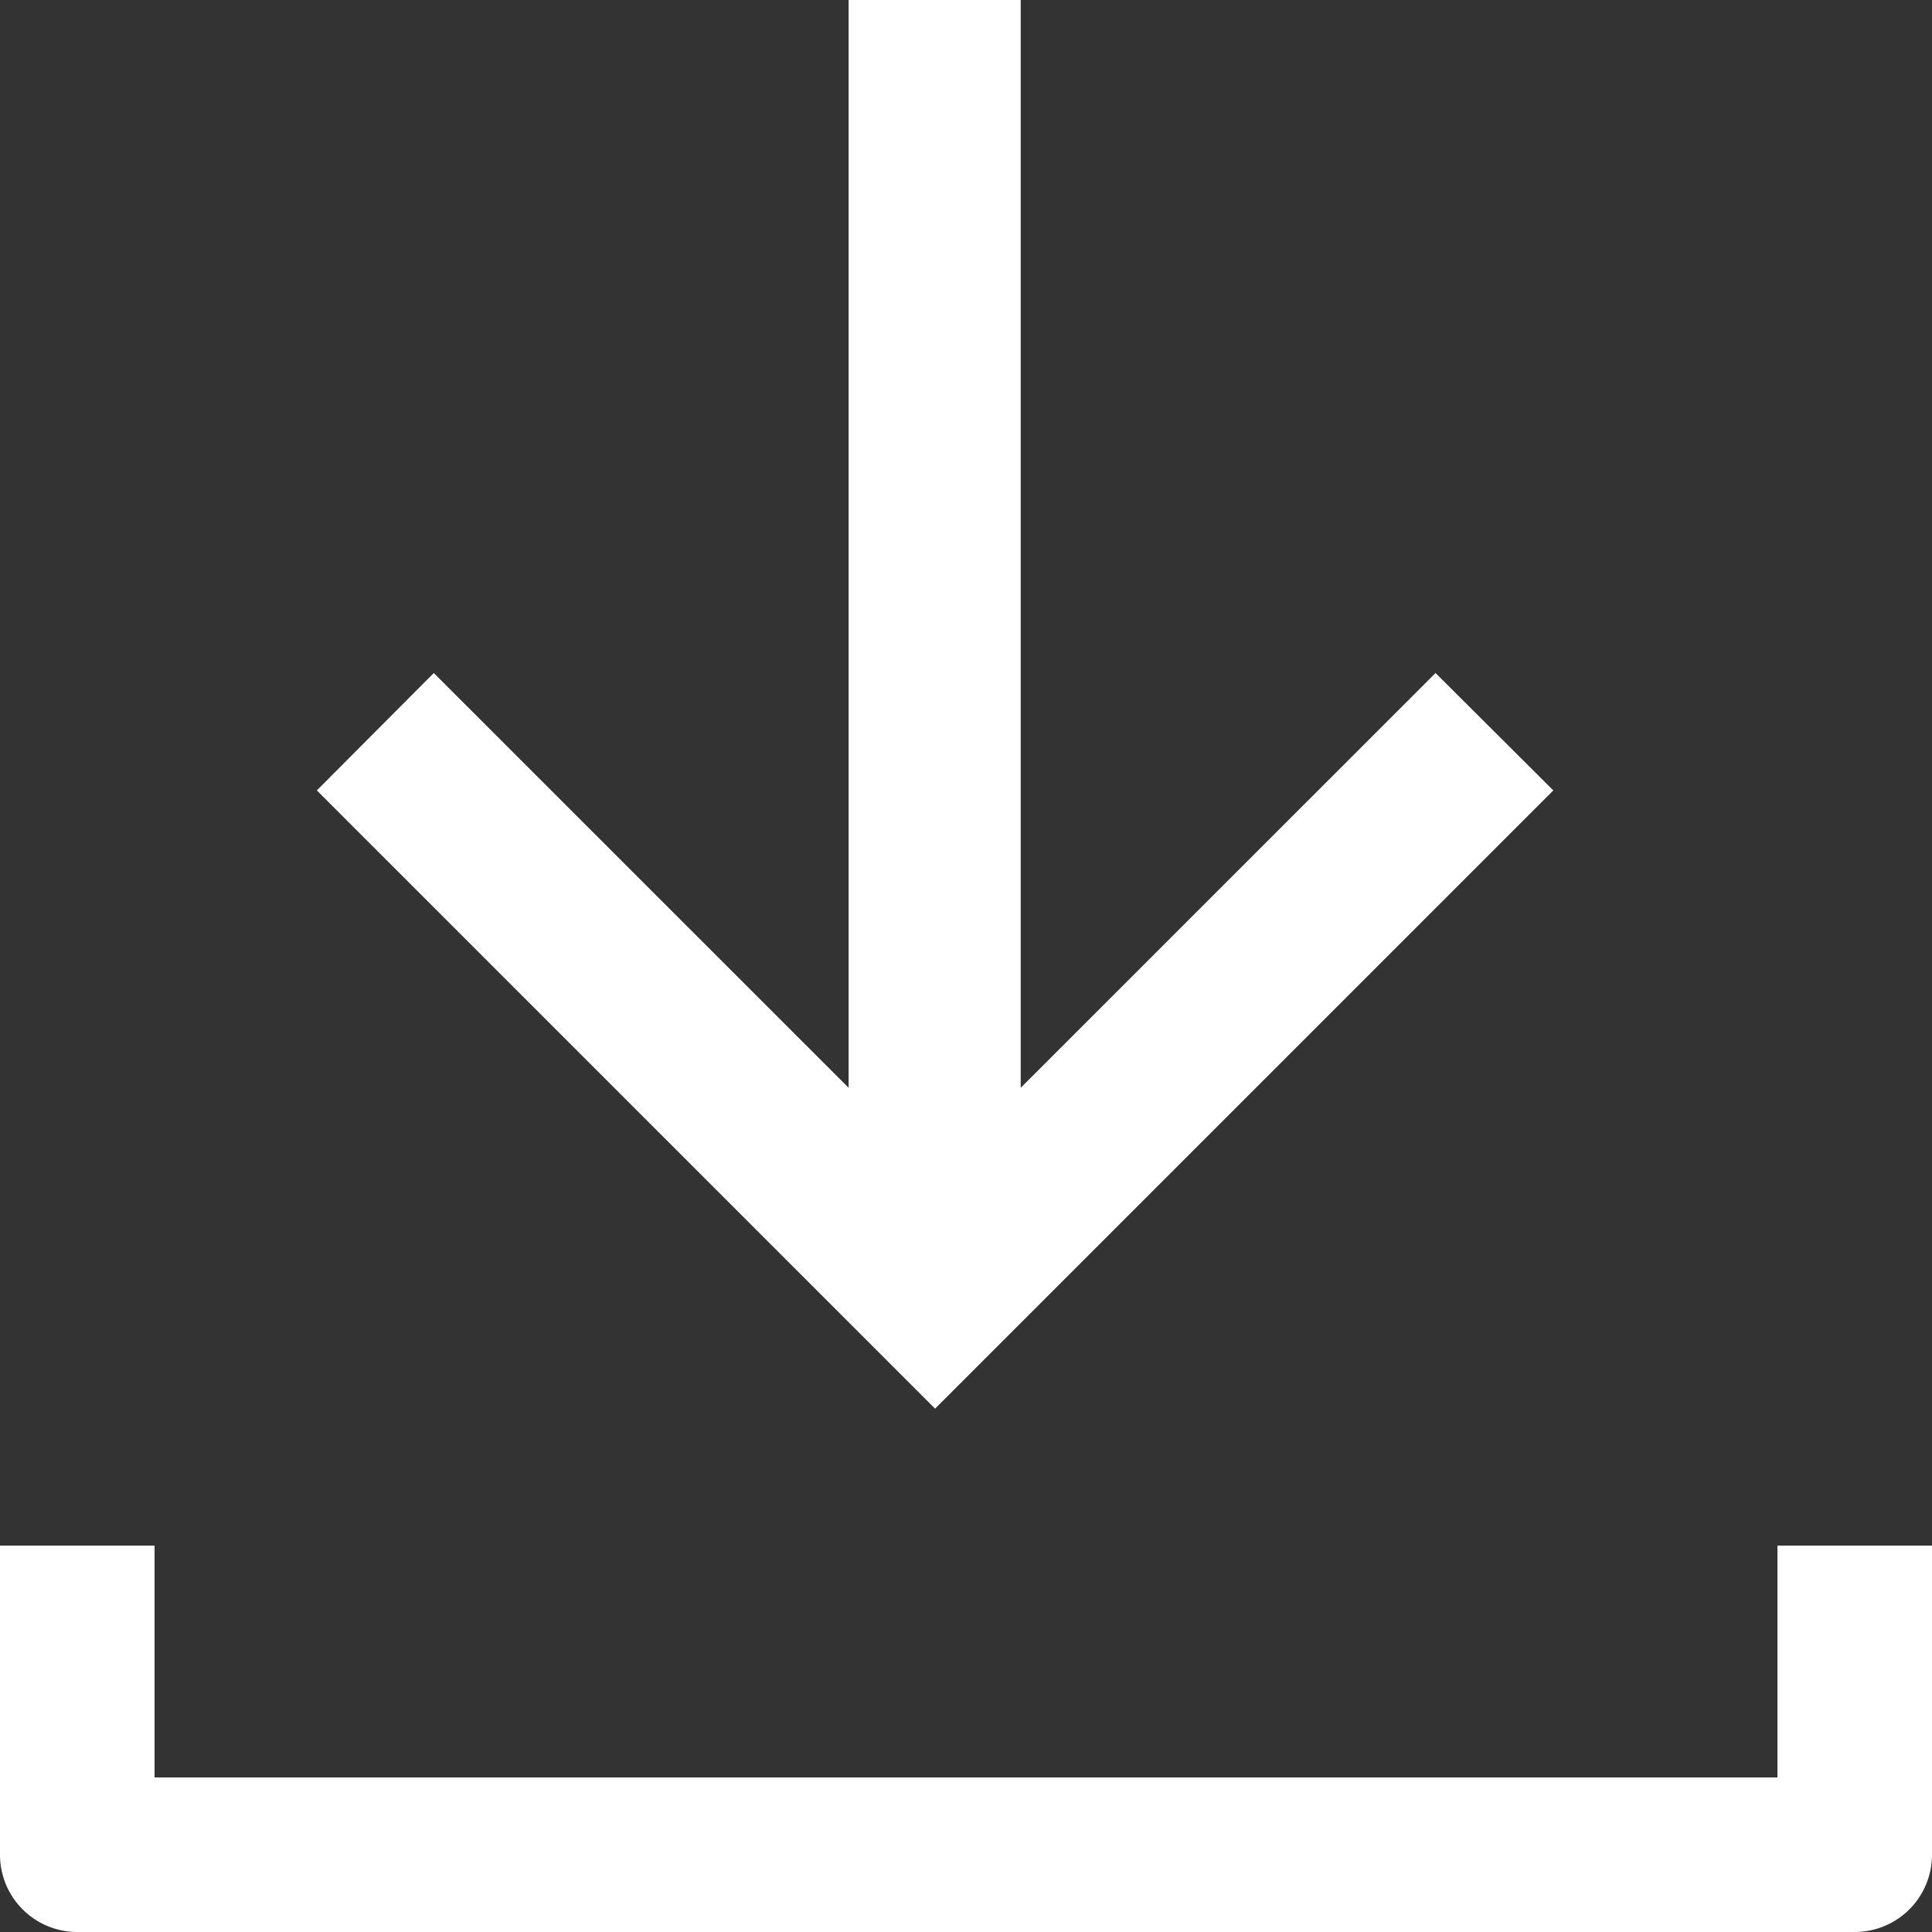 <svg xmlns="http://www.w3.org/2000/svg" width="25" height="25" viewBox="0 0 25 25">
  <rect x="0" y="0" width="25" height="25" fill="#333333" stroke="none"/>
  <g id="グループ_1006" data-name="グループ 1006" transform="translate(-1259.5 -5379)">
    <path id="パス_1106" data-name="パス 1106" d="M24.5,25.5H1.5a1,1,0,0,1-1-1v-4h2v3h21v-3h2v4A1,1,0,0,1,24.5,25.5Z" transform="translate(1259 5378.5)" fill="#fff"/>
    <path id="パス_1107" data-name="パス 1107" d="M11.481,0V14.076L6.113,8.709,4.6,10.228l8,8,8-8L19.076,8.709l-5.368,5.367V0Z" transform="translate(1259 5379)" fill="#fff"/>
  </g>
</svg>
